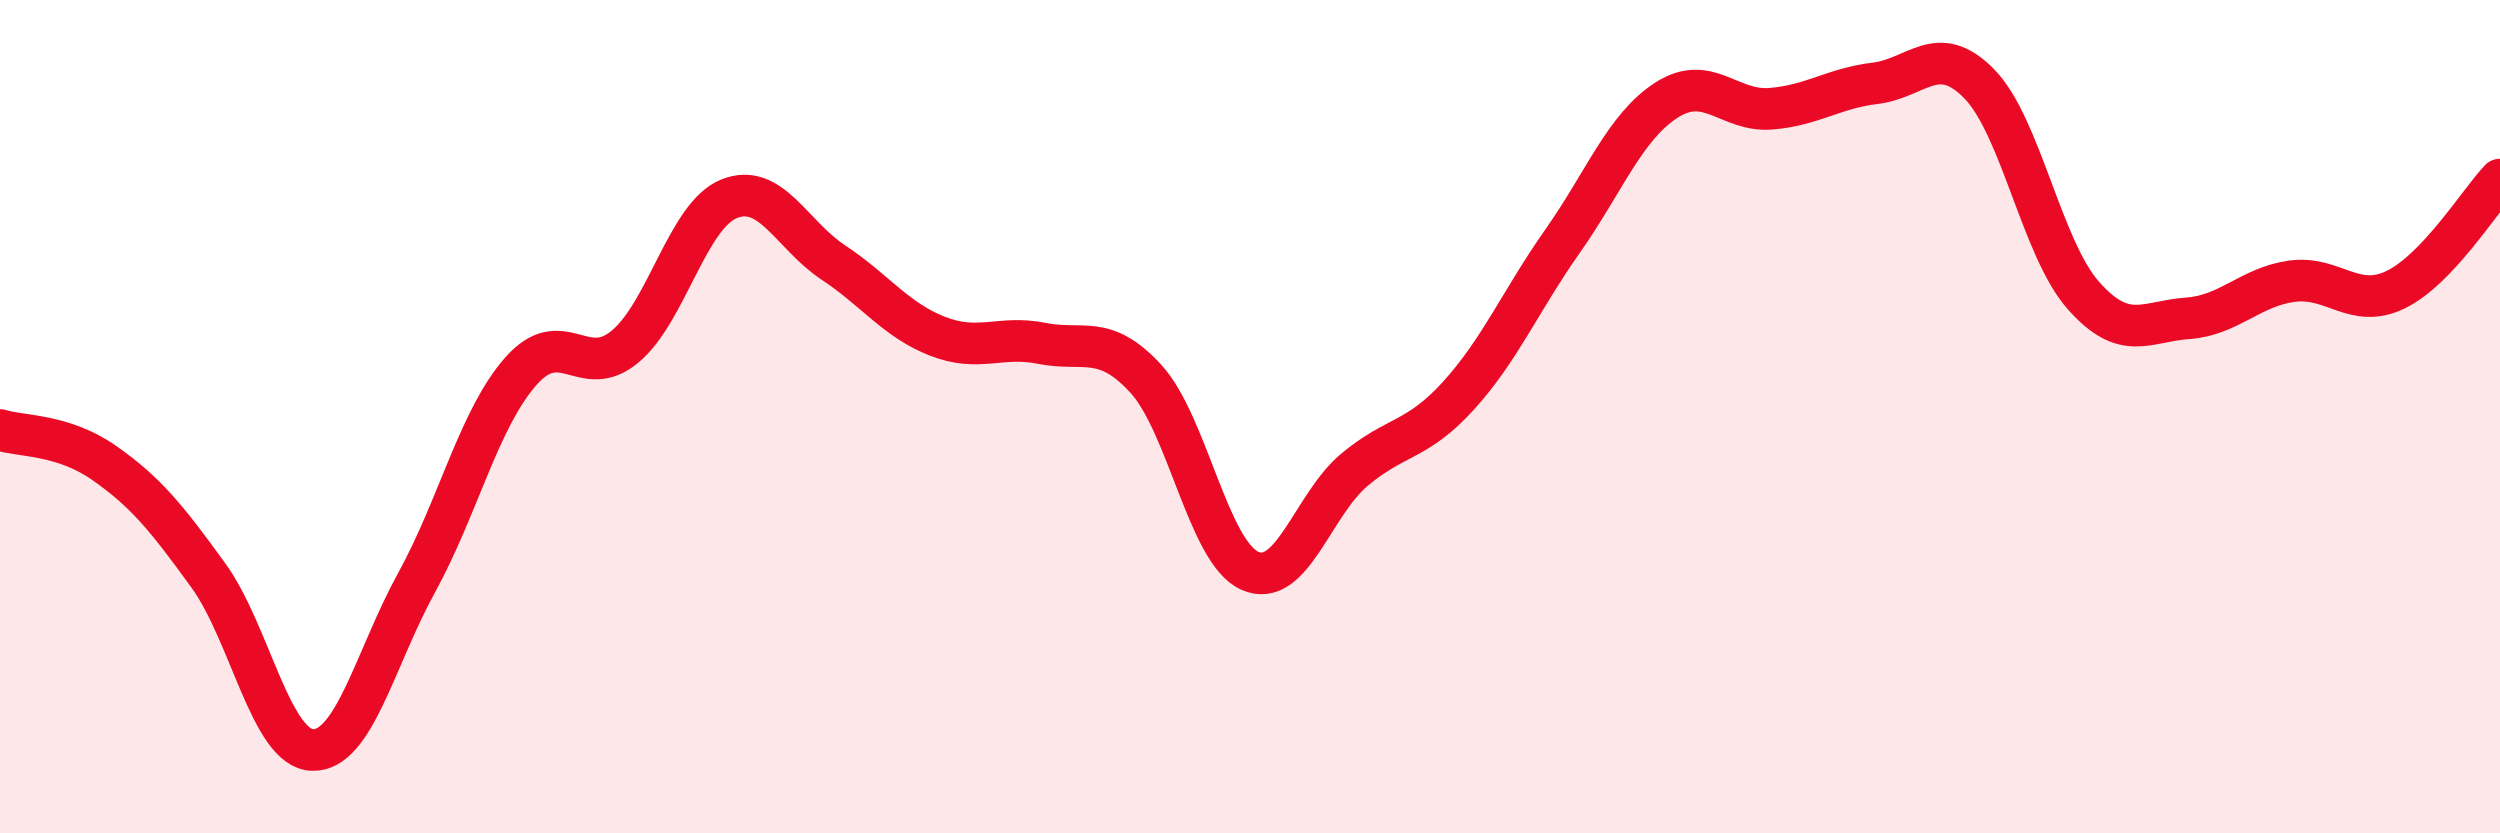 
    <svg width="60" height="20" viewBox="0 0 60 20" xmlns="http://www.w3.org/2000/svg">
      <path
        d="M 0,10.32 C 0.5,10.48 1.5,10.41 2.5,11.11 C 3.5,11.81 4,12.43 5,13.81 C 6,15.19 6.5,17.97 7.5,18 C 8.5,18.03 9,15.8 10,13.98 C 11,12.16 11.5,10.04 12.5,8.91 C 13.5,7.78 14,9.15 15,8.32 C 16,7.49 16.5,5.17 17.5,4.77 C 18.5,4.37 19,5.64 20,6.3 C 21,6.96 21.5,7.68 22.5,8.07 C 23.5,8.46 24,8.04 25,8.24 C 26,8.44 26.5,8 27.5,9.09 C 28.5,10.18 29,13.26 30,13.7 C 31,14.14 31.5,12.12 32.5,11.28 C 33.5,10.44 34,10.6 35,9.5 C 36,8.4 36.5,7.21 37.5,5.79 C 38.5,4.37 39,3.04 40,2.4 C 41,1.76 41.5,2.69 42.5,2.61 C 43.5,2.53 44,2.12 45,2 C 46,1.88 46.5,0.99 47.5,2.01 C 48.5,3.03 49,5.96 50,7.09 C 51,8.22 51.5,7.71 52.5,7.64 C 53.5,7.57 54,6.89 55,6.75 C 56,6.61 56.5,7.44 57.5,6.95 C 58.5,6.46 59.5,4.84 60,4.31L60 20L0 20Z"
        fill="#EB0A25"
        opacity="0.1"
        stroke-linecap="round"
        stroke-linejoin="round"
      />
      <path
        d="M 0,10.32 C 0.5,10.48 1.5,10.41 2.5,11.11 C 3.5,11.81 4,12.43 5,13.81 C 6,15.19 6.5,17.97 7.5,18 C 8.5,18.03 9,15.8 10,13.98 C 11,12.16 11.5,10.04 12.5,8.91 C 13.5,7.78 14,9.15 15,8.32 C 16,7.49 16.5,5.17 17.5,4.77 C 18.5,4.37 19,5.64 20,6.3 C 21,6.96 21.5,7.68 22.5,8.07 C 23.5,8.46 24,8.04 25,8.24 C 26,8.44 26.5,8 27.5,9.09 C 28.5,10.18 29,13.26 30,13.7 C 31,14.14 31.5,12.12 32.5,11.28 C 33.5,10.44 34,10.6 35,9.5 C 36,8.4 36.5,7.21 37.5,5.79 C 38.5,4.37 39,3.04 40,2.4 C 41,1.76 41.5,2.69 42.5,2.61 C 43.5,2.53 44,2.12 45,2 C 46,1.88 46.5,0.99 47.5,2.01 C 48.5,3.03 49,5.96 50,7.09 C 51,8.22 51.5,7.71 52.5,7.64 C 53.5,7.57 54,6.89 55,6.75 C 56,6.61 56.5,7.44 57.5,6.95 C 58.5,6.46 59.5,4.84 60,4.31"
        stroke="#EB0A25"
        stroke-width="1"
        fill="none"
        stroke-linecap="round"
        stroke-linejoin="round"
      />
    </svg>
  